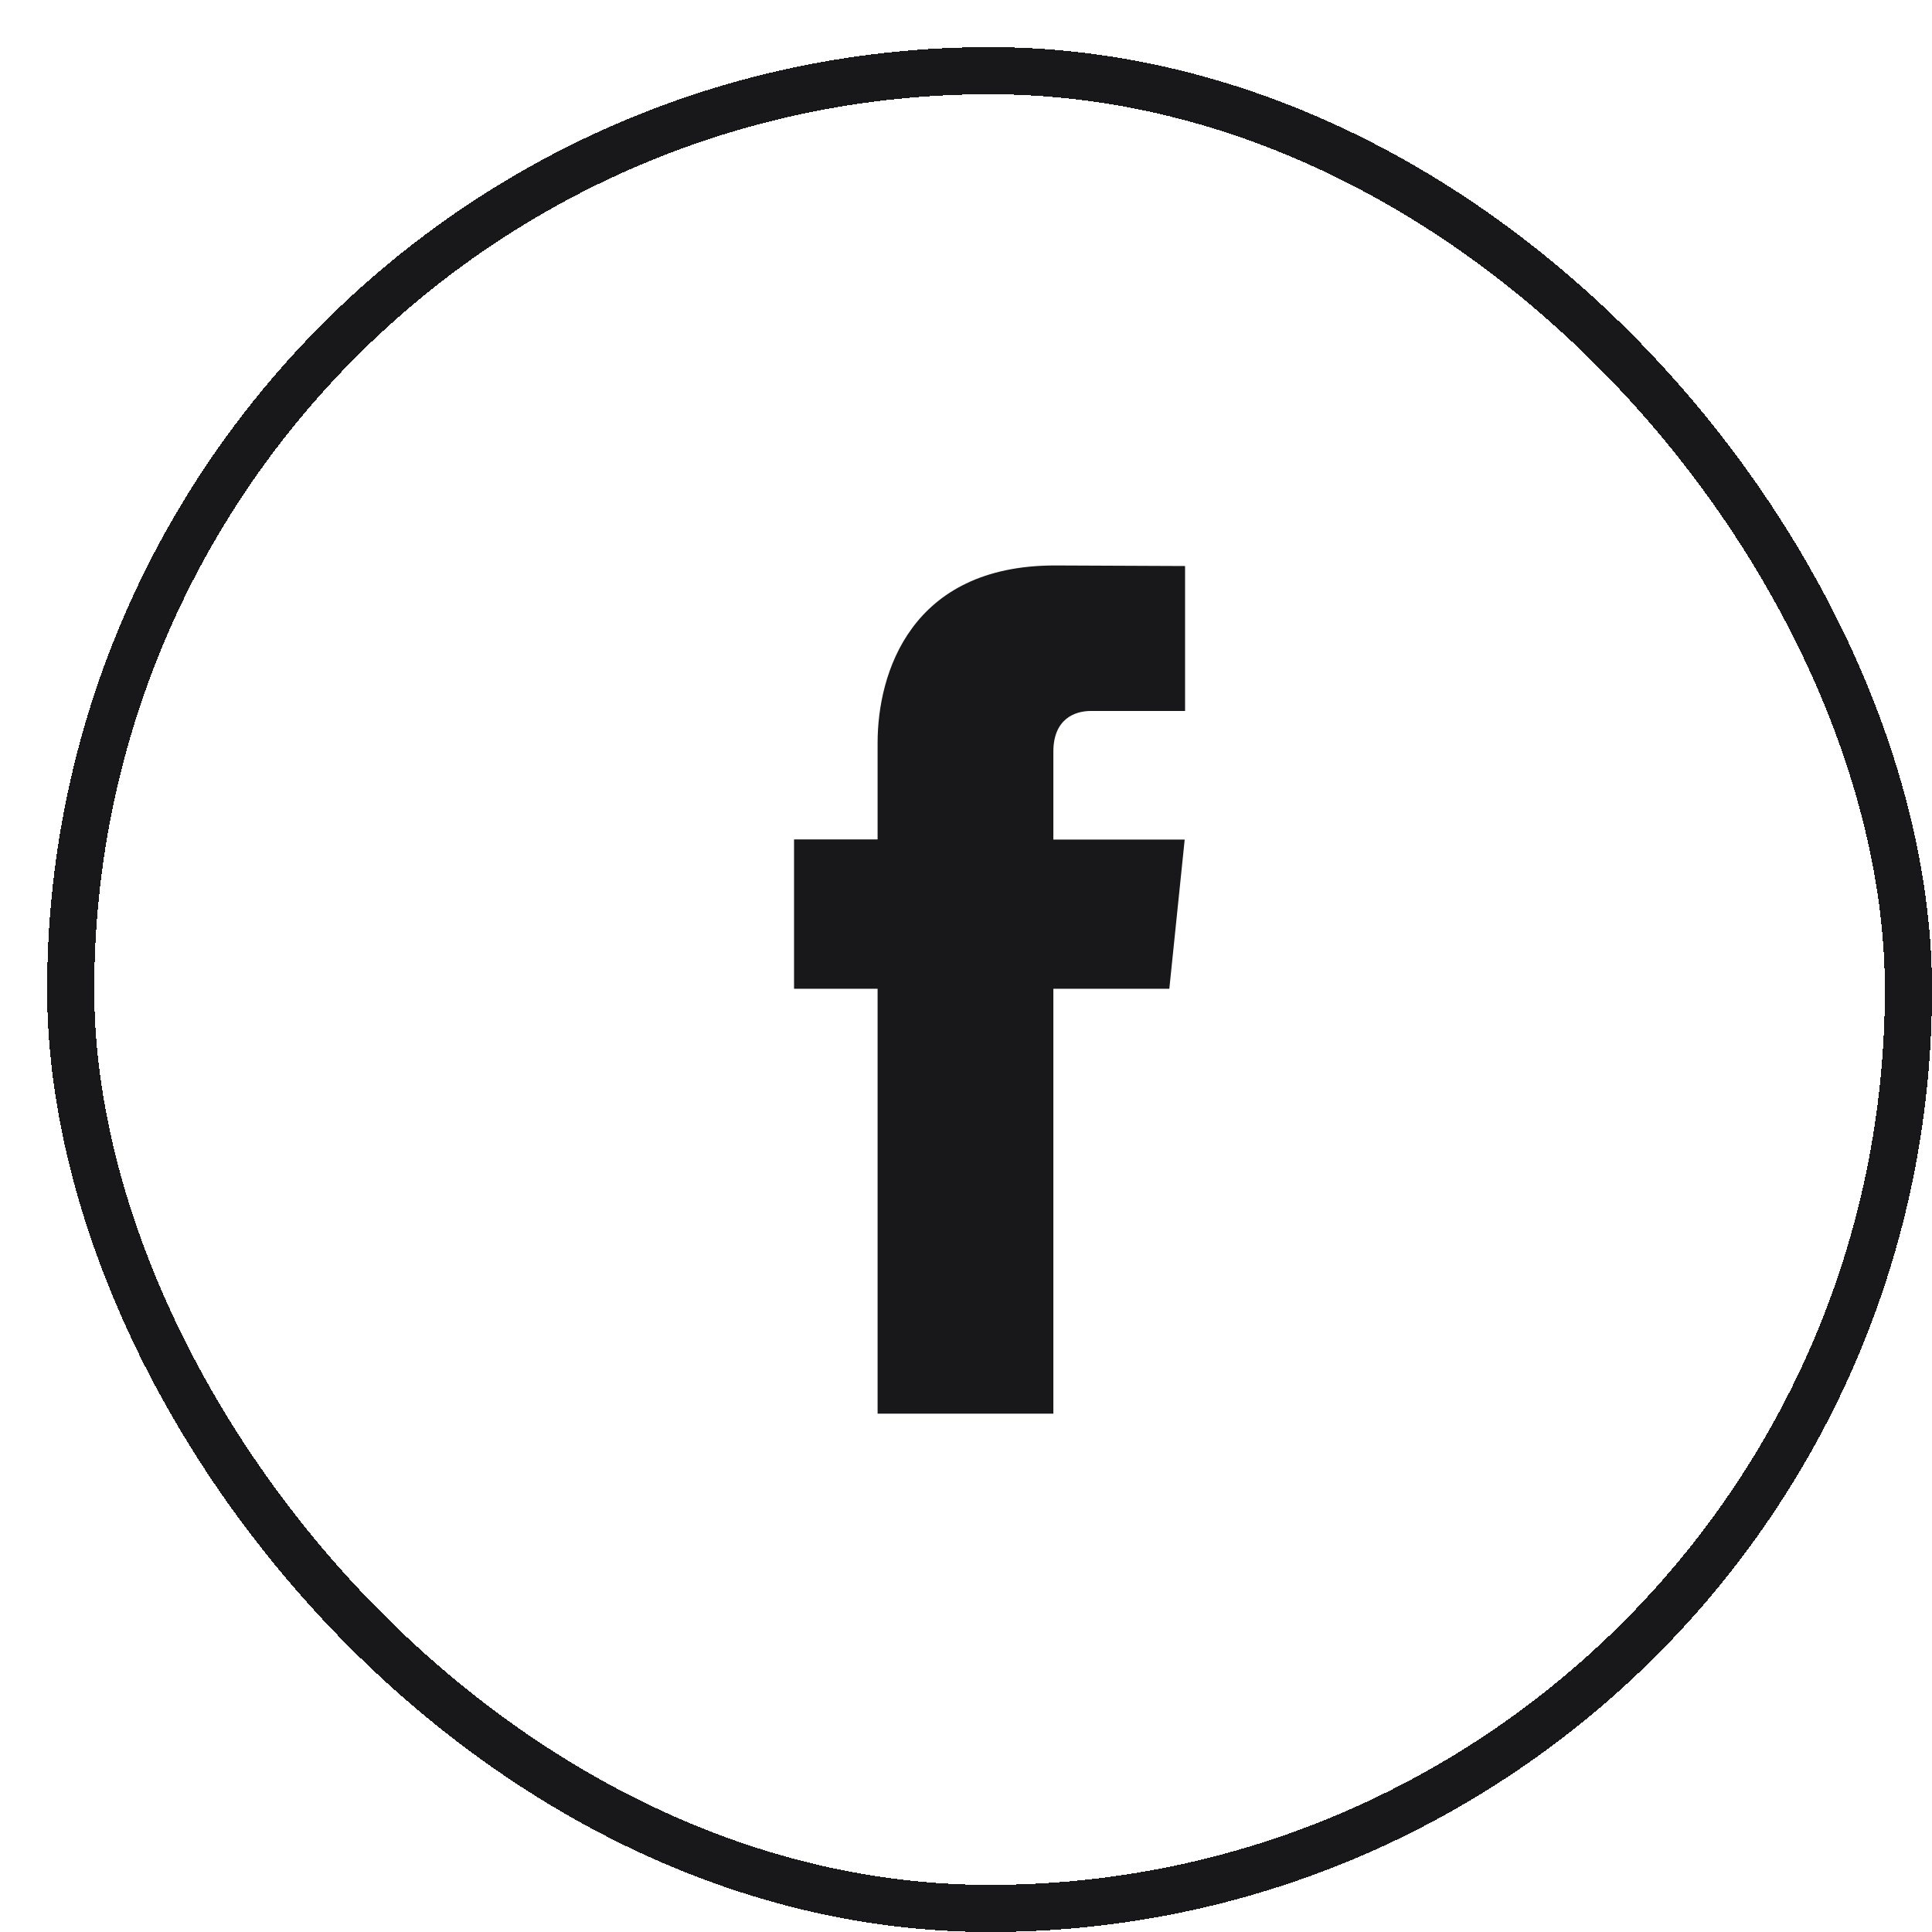 <svg width="41" height="41" viewBox="0 0 41 41" fill="none" xmlns="http://www.w3.org/2000/svg">
<g filter="url(#filter0_d_4823_372)">
<rect width="40" height="40" rx="20" fill="white" shape-rendering="crispEdges"/>
<rect x="0.5" y="0.5" width="39" height="39" rx="19.5" stroke="#18181B" shape-rendering="crispEdges"/>
<path d="M23.815 19.983H21.354V29H17.624V19.983H15.851V16.814H17.624V14.763C17.624 13.296 18.321 11 21.387 11L24.149 11.012V14.088H22.145C21.816 14.088 21.354 14.252 21.354 14.951V16.817H24.141L23.815 19.983Z" fill="#18181B"/>
</g>
<defs>
<filter id="filter0_d_4823_372" x="0" y="0" width="41" height="41" filterUnits="userSpaceOnUse" color-interpolation-filters="sRGB">
<feFlood flood-opacity="0" result="BackgroundImageFix"/>
<feColorMatrix in="SourceAlpha" type="matrix" values="0 0 0 0 0 0 0 0 0 0 0 0 0 0 0 0 0 0 127 0" result="hardAlpha"/>
<feOffset dx="1" dy="1"/>
<feComposite in2="hardAlpha" operator="out"/>
<feColorMatrix type="matrix" values="0 0 0 0 0 0 0 0 0 0 0 0 0 0 0 0 0 0 1 0"/>
<feBlend mode="normal" in2="BackgroundImageFix" result="effect1_dropShadow_4823_372"/>
<feBlend mode="normal" in="SourceGraphic" in2="effect1_dropShadow_4823_372" result="shape"/>
</filter>
</defs>
</svg>
